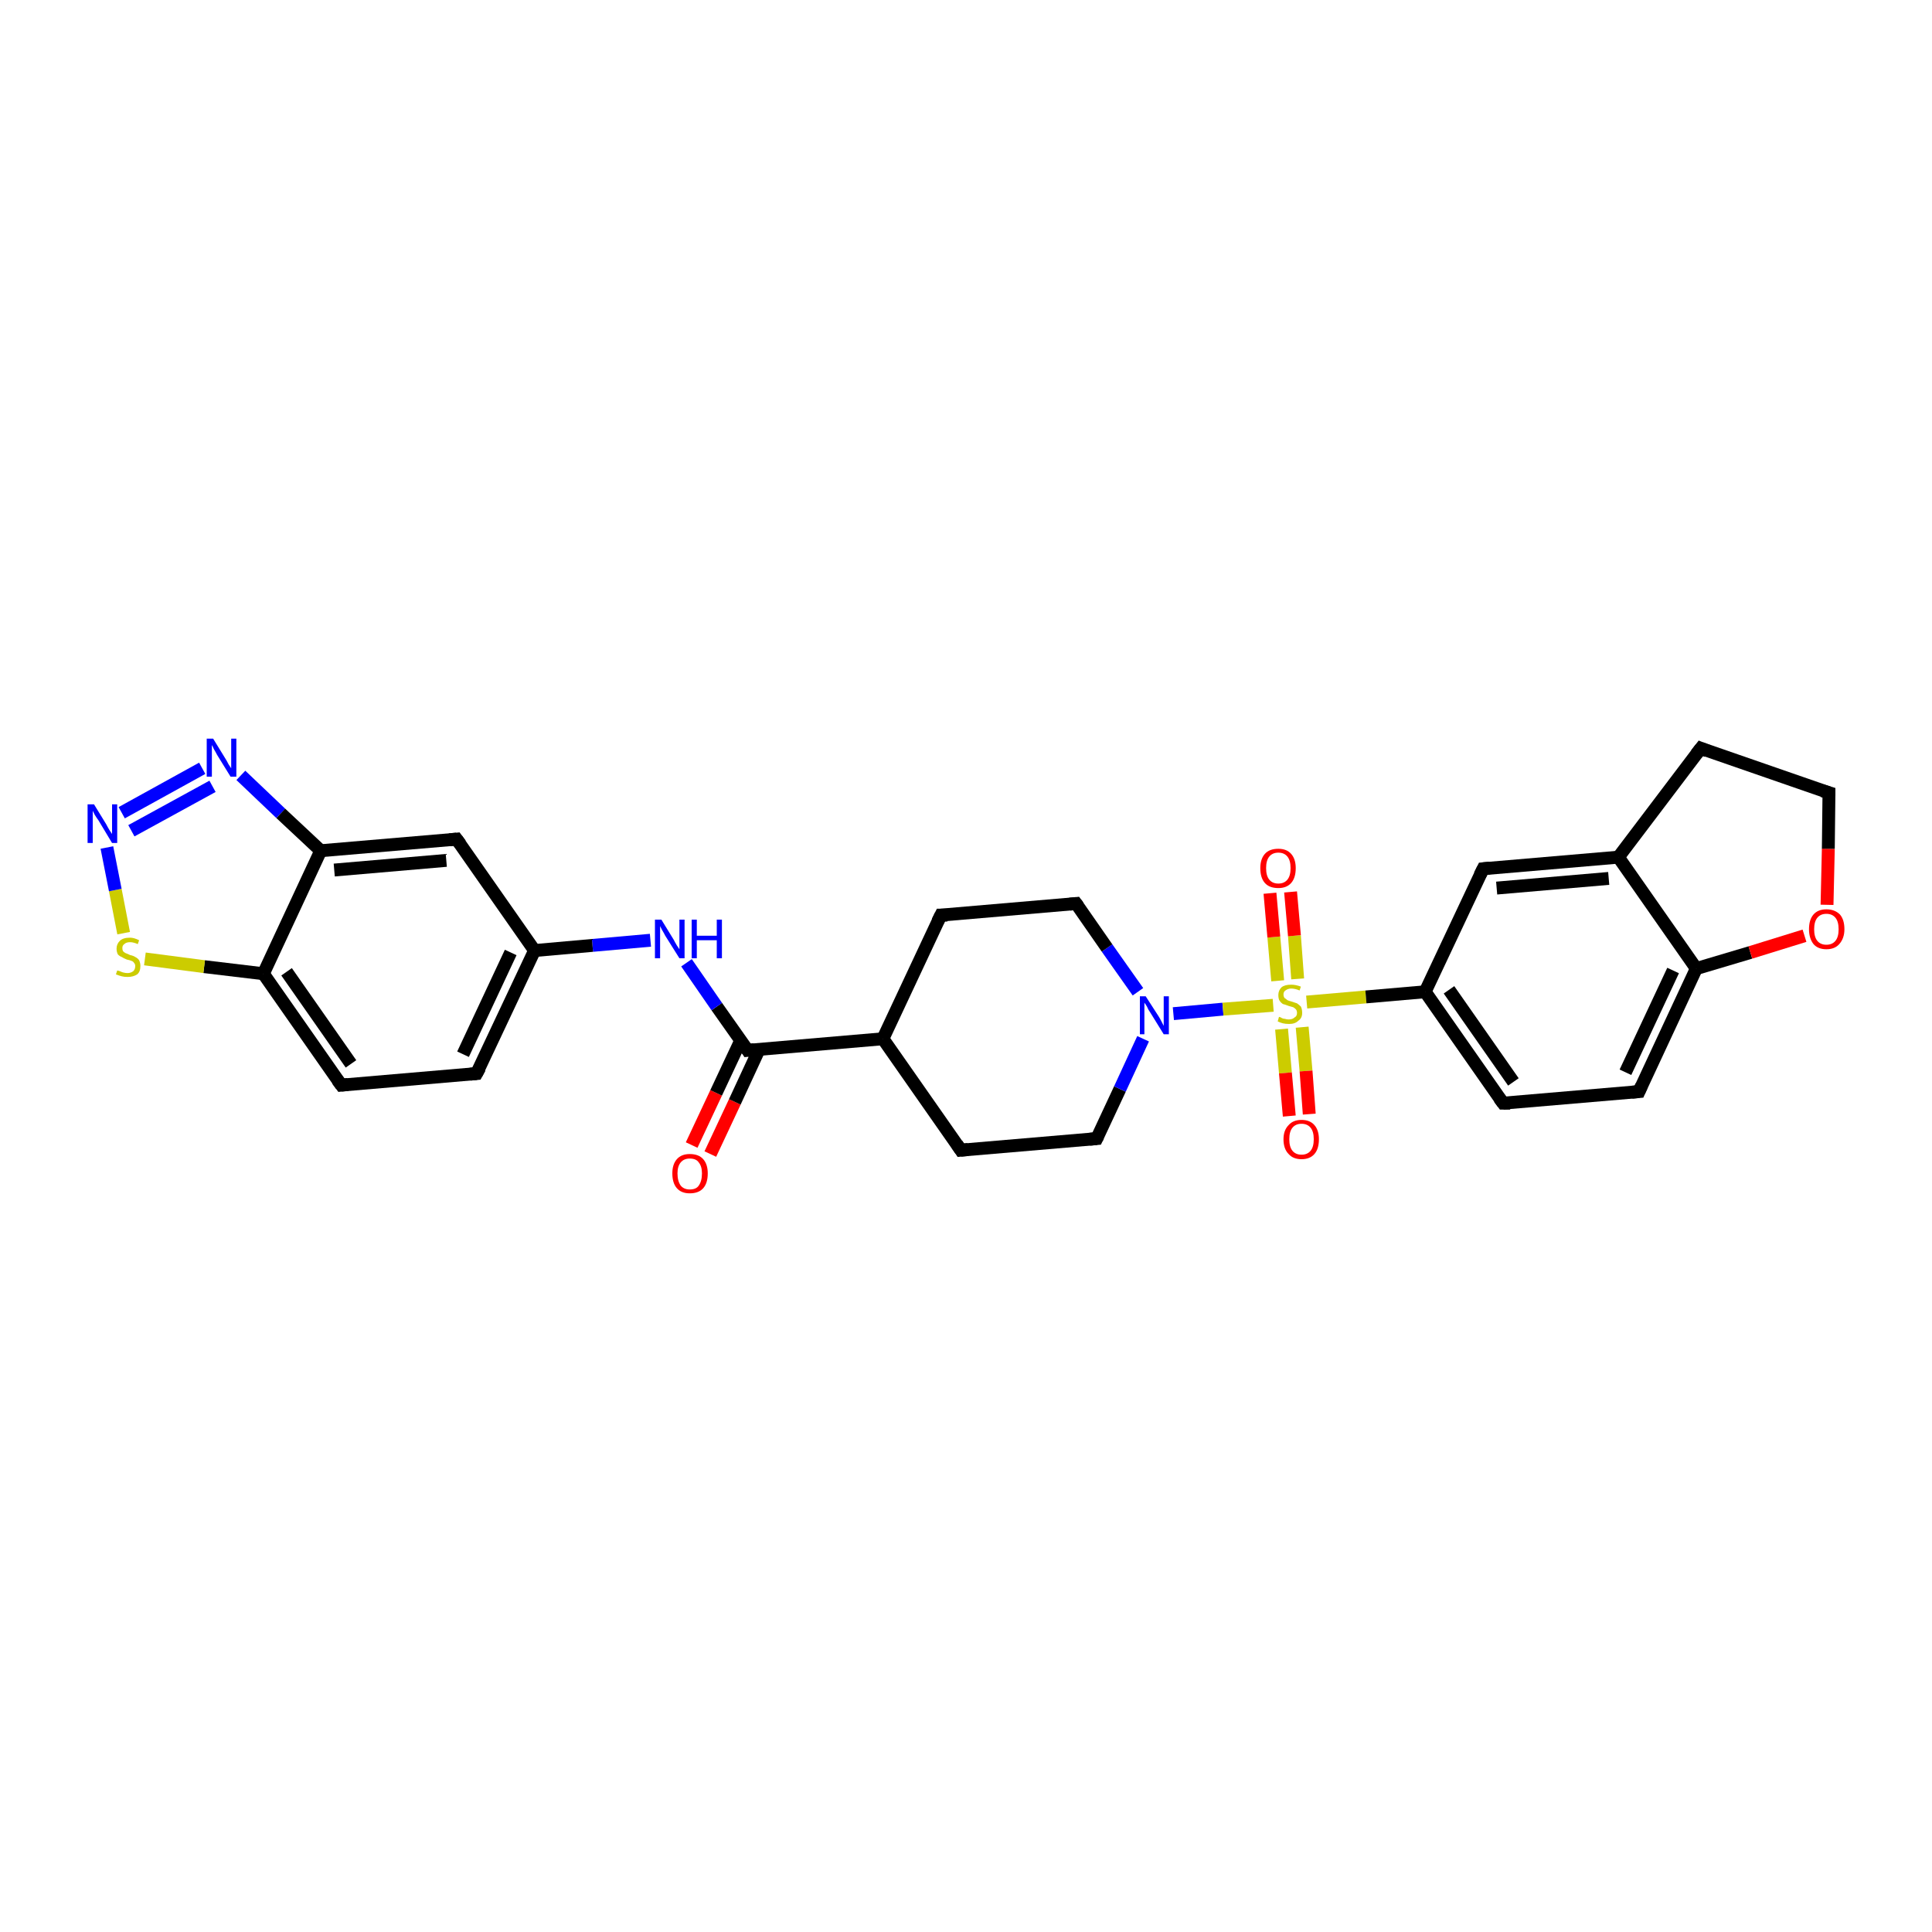 <?xml version='1.0' encoding='iso-8859-1'?>
<svg version='1.1' baseProfile='full'
              xmlns='http://www.w3.org/2000/svg'
                      xmlns:rdkit='http://www.rdkit.org/xml'
                      xmlns:xlink='http://www.w3.org/1999/xlink'
                  xml:space='preserve'
width='300px' height='300px' viewBox='0 0 300 300'>
<!-- END OF HEADER -->
<rect style='opacity:1.0;fill:#FFFFFF;stroke:none' width='300.0' height='300.0' x='0.0' y='0.0'> </rect>
<path class='bond-0 atom-0 atom-1' d='M 107.4,177.8 L 111.2,169.7' style='fill:none;fill-rule:evenodd;stroke:#FF0000;stroke-width:2.0px;stroke-linecap:butt;stroke-linejoin:miter;stroke-opacity:1' />
<path class='bond-0 atom-0 atom-1' d='M 111.2,169.7 L 115.0,161.6' style='fill:none;fill-rule:evenodd;stroke:#000000;stroke-width:2.0px;stroke-linecap:butt;stroke-linejoin:miter;stroke-opacity:1' />
<path class='bond-0 atom-0 atom-1' d='M 110.3,179.2 L 114.1,171.1' style='fill:none;fill-rule:evenodd;stroke:#FF0000;stroke-width:2.0px;stroke-linecap:butt;stroke-linejoin:miter;stroke-opacity:1' />
<path class='bond-0 atom-0 atom-1' d='M 114.1,171.1 L 117.9,162.9' style='fill:none;fill-rule:evenodd;stroke:#000000;stroke-width:2.0px;stroke-linecap:butt;stroke-linejoin:miter;stroke-opacity:1' />
<path class='bond-1 atom-1 atom-2' d='M 116.1,163.1 L 111.3,156.3' style='fill:none;fill-rule:evenodd;stroke:#000000;stroke-width:2.0px;stroke-linecap:butt;stroke-linejoin:miter;stroke-opacity:1' />
<path class='bond-1 atom-1 atom-2' d='M 111.3,156.3 L 106.6,149.5' style='fill:none;fill-rule:evenodd;stroke:#0000FF;stroke-width:2.0px;stroke-linecap:butt;stroke-linejoin:miter;stroke-opacity:1' />
<path class='bond-2 atom-2 atom-3' d='M 101.0,146.0 L 92.0,146.8' style='fill:none;fill-rule:evenodd;stroke:#0000FF;stroke-width:2.0px;stroke-linecap:butt;stroke-linejoin:miter;stroke-opacity:1' />
<path class='bond-2 atom-2 atom-3' d='M 92.0,146.8 L 83.0,147.6' style='fill:none;fill-rule:evenodd;stroke:#000000;stroke-width:2.0px;stroke-linecap:butt;stroke-linejoin:miter;stroke-opacity:1' />
<path class='bond-3 atom-3 atom-4' d='M 83.0,147.6 L 74.0,166.7' style='fill:none;fill-rule:evenodd;stroke:#000000;stroke-width:2.0px;stroke-linecap:butt;stroke-linejoin:miter;stroke-opacity:1' />
<path class='bond-3 atom-3 atom-4' d='M 79.3,147.9 L 71.9,163.7' style='fill:none;fill-rule:evenodd;stroke:#000000;stroke-width:2.0px;stroke-linecap:butt;stroke-linejoin:miter;stroke-opacity:1' />
<path class='bond-4 atom-4 atom-5' d='M 74.0,166.7 L 53.0,168.5' style='fill:none;fill-rule:evenodd;stroke:#000000;stroke-width:2.0px;stroke-linecap:butt;stroke-linejoin:miter;stroke-opacity:1' />
<path class='bond-5 atom-5 atom-6' d='M 53.0,168.5 L 40.9,151.2' style='fill:none;fill-rule:evenodd;stroke:#000000;stroke-width:2.0px;stroke-linecap:butt;stroke-linejoin:miter;stroke-opacity:1' />
<path class='bond-5 atom-5 atom-6' d='M 54.5,165.2 L 44.5,150.9' style='fill:none;fill-rule:evenodd;stroke:#000000;stroke-width:2.0px;stroke-linecap:butt;stroke-linejoin:miter;stroke-opacity:1' />
<path class='bond-6 atom-6 atom-7' d='M 40.9,151.2 L 31.7,150.1' style='fill:none;fill-rule:evenodd;stroke:#000000;stroke-width:2.0px;stroke-linecap:butt;stroke-linejoin:miter;stroke-opacity:1' />
<path class='bond-6 atom-6 atom-7' d='M 31.7,150.1 L 22.5,148.9' style='fill:none;fill-rule:evenodd;stroke:#CCCC00;stroke-width:2.0px;stroke-linecap:butt;stroke-linejoin:miter;stroke-opacity:1' />
<path class='bond-7 atom-7 atom-8' d='M 19.2,144.9 L 17.9,138.2' style='fill:none;fill-rule:evenodd;stroke:#CCCC00;stroke-width:2.0px;stroke-linecap:butt;stroke-linejoin:miter;stroke-opacity:1' />
<path class='bond-7 atom-7 atom-8' d='M 17.9,138.2 L 16.6,131.6' style='fill:none;fill-rule:evenodd;stroke:#0000FF;stroke-width:2.0px;stroke-linecap:butt;stroke-linejoin:miter;stroke-opacity:1' />
<path class='bond-8 atom-8 atom-9' d='M 18.9,126.2 L 31.4,119.3' style='fill:none;fill-rule:evenodd;stroke:#0000FF;stroke-width:2.0px;stroke-linecap:butt;stroke-linejoin:miter;stroke-opacity:1' />
<path class='bond-8 atom-8 atom-9' d='M 20.4,129.0 L 33.0,122.1' style='fill:none;fill-rule:evenodd;stroke:#0000FF;stroke-width:2.0px;stroke-linecap:butt;stroke-linejoin:miter;stroke-opacity:1' />
<path class='bond-9 atom-9 atom-10' d='M 37.4,120.4 L 43.6,126.3' style='fill:none;fill-rule:evenodd;stroke:#0000FF;stroke-width:2.0px;stroke-linecap:butt;stroke-linejoin:miter;stroke-opacity:1' />
<path class='bond-9 atom-9 atom-10' d='M 43.6,126.3 L 49.8,132.1' style='fill:none;fill-rule:evenodd;stroke:#000000;stroke-width:2.0px;stroke-linecap:butt;stroke-linejoin:miter;stroke-opacity:1' />
<path class='bond-10 atom-10 atom-11' d='M 49.8,132.1 L 70.9,130.3' style='fill:none;fill-rule:evenodd;stroke:#000000;stroke-width:2.0px;stroke-linecap:butt;stroke-linejoin:miter;stroke-opacity:1' />
<path class='bond-10 atom-10 atom-11' d='M 51.9,135.1 L 69.3,133.6' style='fill:none;fill-rule:evenodd;stroke:#000000;stroke-width:2.0px;stroke-linecap:butt;stroke-linejoin:miter;stroke-opacity:1' />
<path class='bond-11 atom-1 atom-12' d='M 116.1,163.1 L 137.1,161.3' style='fill:none;fill-rule:evenodd;stroke:#000000;stroke-width:2.0px;stroke-linecap:butt;stroke-linejoin:miter;stroke-opacity:1' />
<path class='bond-12 atom-12 atom-13' d='M 137.1,161.3 L 149.2,178.6' style='fill:none;fill-rule:evenodd;stroke:#000000;stroke-width:2.0px;stroke-linecap:butt;stroke-linejoin:miter;stroke-opacity:1' />
<path class='bond-13 atom-13 atom-14' d='M 149.2,178.6 L 170.3,176.8' style='fill:none;fill-rule:evenodd;stroke:#000000;stroke-width:2.0px;stroke-linecap:butt;stroke-linejoin:miter;stroke-opacity:1' />
<path class='bond-14 atom-14 atom-15' d='M 170.3,176.8 L 173.9,169.1' style='fill:none;fill-rule:evenodd;stroke:#000000;stroke-width:2.0px;stroke-linecap:butt;stroke-linejoin:miter;stroke-opacity:1' />
<path class='bond-14 atom-14 atom-15' d='M 173.9,169.1 L 177.5,161.3' style='fill:none;fill-rule:evenodd;stroke:#0000FF;stroke-width:2.0px;stroke-linecap:butt;stroke-linejoin:miter;stroke-opacity:1' />
<path class='bond-15 atom-15 atom-16' d='M 176.7,154.0 L 171.9,147.2' style='fill:none;fill-rule:evenodd;stroke:#0000FF;stroke-width:2.0px;stroke-linecap:butt;stroke-linejoin:miter;stroke-opacity:1' />
<path class='bond-15 atom-15 atom-16' d='M 171.9,147.2 L 167.1,140.3' style='fill:none;fill-rule:evenodd;stroke:#000000;stroke-width:2.0px;stroke-linecap:butt;stroke-linejoin:miter;stroke-opacity:1' />
<path class='bond-16 atom-16 atom-17' d='M 167.1,140.3 L 146.1,142.1' style='fill:none;fill-rule:evenodd;stroke:#000000;stroke-width:2.0px;stroke-linecap:butt;stroke-linejoin:miter;stroke-opacity:1' />
<path class='bond-17 atom-15 atom-18' d='M 182.2,157.4 L 189.9,156.7' style='fill:none;fill-rule:evenodd;stroke:#0000FF;stroke-width:2.0px;stroke-linecap:butt;stroke-linejoin:miter;stroke-opacity:1' />
<path class='bond-17 atom-15 atom-18' d='M 189.9,156.7 L 197.7,156.1' style='fill:none;fill-rule:evenodd;stroke:#CCCC00;stroke-width:2.0px;stroke-linecap:butt;stroke-linejoin:miter;stroke-opacity:1' />
<path class='bond-18 atom-18 atom-19' d='M 201.5,152.0 L 201.0,145.3' style='fill:none;fill-rule:evenodd;stroke:#CCCC00;stroke-width:2.0px;stroke-linecap:butt;stroke-linejoin:miter;stroke-opacity:1' />
<path class='bond-18 atom-18 atom-19' d='M 201.0,145.3 L 200.4,138.5' style='fill:none;fill-rule:evenodd;stroke:#FF0000;stroke-width:2.0px;stroke-linecap:butt;stroke-linejoin:miter;stroke-opacity:1' />
<path class='bond-18 atom-18 atom-19' d='M 198.4,152.3 L 197.8,145.5' style='fill:none;fill-rule:evenodd;stroke:#CCCC00;stroke-width:2.0px;stroke-linecap:butt;stroke-linejoin:miter;stroke-opacity:1' />
<path class='bond-18 atom-18 atom-19' d='M 197.8,145.5 L 197.2,138.7' style='fill:none;fill-rule:evenodd;stroke:#FF0000;stroke-width:2.0px;stroke-linecap:butt;stroke-linejoin:miter;stroke-opacity:1' />
<path class='bond-19 atom-18 atom-20' d='M 199.0,159.8 L 199.6,166.6' style='fill:none;fill-rule:evenodd;stroke:#CCCC00;stroke-width:2.0px;stroke-linecap:butt;stroke-linejoin:miter;stroke-opacity:1' />
<path class='bond-19 atom-18 atom-20' d='M 199.6,166.6 L 200.2,173.3' style='fill:none;fill-rule:evenodd;stroke:#FF0000;stroke-width:2.0px;stroke-linecap:butt;stroke-linejoin:miter;stroke-opacity:1' />
<path class='bond-19 atom-18 atom-20' d='M 202.2,159.5 L 202.8,166.3' style='fill:none;fill-rule:evenodd;stroke:#CCCC00;stroke-width:2.0px;stroke-linecap:butt;stroke-linejoin:miter;stroke-opacity:1' />
<path class='bond-19 atom-18 atom-20' d='M 202.8,166.3 L 203.3,173.0' style='fill:none;fill-rule:evenodd;stroke:#FF0000;stroke-width:2.0px;stroke-linecap:butt;stroke-linejoin:miter;stroke-opacity:1' />
<path class='bond-20 atom-18 atom-21' d='M 202.9,155.6 L 212.1,154.8' style='fill:none;fill-rule:evenodd;stroke:#CCCC00;stroke-width:2.0px;stroke-linecap:butt;stroke-linejoin:miter;stroke-opacity:1' />
<path class='bond-20 atom-18 atom-21' d='M 212.1,154.8 L 221.3,154.0' style='fill:none;fill-rule:evenodd;stroke:#000000;stroke-width:2.0px;stroke-linecap:butt;stroke-linejoin:miter;stroke-opacity:1' />
<path class='bond-21 atom-21 atom-22' d='M 221.3,154.0 L 233.4,171.3' style='fill:none;fill-rule:evenodd;stroke:#000000;stroke-width:2.0px;stroke-linecap:butt;stroke-linejoin:miter;stroke-opacity:1' />
<path class='bond-21 atom-21 atom-22' d='M 225.0,153.7 L 235.0,168.0' style='fill:none;fill-rule:evenodd;stroke:#000000;stroke-width:2.0px;stroke-linecap:butt;stroke-linejoin:miter;stroke-opacity:1' />
<path class='bond-22 atom-22 atom-23' d='M 233.4,171.3 L 254.5,169.5' style='fill:none;fill-rule:evenodd;stroke:#000000;stroke-width:2.0px;stroke-linecap:butt;stroke-linejoin:miter;stroke-opacity:1' />
<path class='bond-23 atom-23 atom-24' d='M 254.5,169.5 L 263.4,150.4' style='fill:none;fill-rule:evenodd;stroke:#000000;stroke-width:2.0px;stroke-linecap:butt;stroke-linejoin:miter;stroke-opacity:1' />
<path class='bond-23 atom-23 atom-24' d='M 252.4,166.5 L 259.8,150.7' style='fill:none;fill-rule:evenodd;stroke:#000000;stroke-width:2.0px;stroke-linecap:butt;stroke-linejoin:miter;stroke-opacity:1' />
<path class='bond-24 atom-24 atom-25' d='M 263.4,150.4 L 271.8,147.9' style='fill:none;fill-rule:evenodd;stroke:#000000;stroke-width:2.0px;stroke-linecap:butt;stroke-linejoin:miter;stroke-opacity:1' />
<path class='bond-24 atom-24 atom-25' d='M 271.8,147.9 L 280.2,145.3' style='fill:none;fill-rule:evenodd;stroke:#FF0000;stroke-width:2.0px;stroke-linecap:butt;stroke-linejoin:miter;stroke-opacity:1' />
<path class='bond-25 atom-25 atom-26' d='M 283.7,140.5 L 283.9,131.8' style='fill:none;fill-rule:evenodd;stroke:#FF0000;stroke-width:2.0px;stroke-linecap:butt;stroke-linejoin:miter;stroke-opacity:1' />
<path class='bond-25 atom-25 atom-26' d='M 283.9,131.8 L 284.0,123.1' style='fill:none;fill-rule:evenodd;stroke:#000000;stroke-width:2.0px;stroke-linecap:butt;stroke-linejoin:miter;stroke-opacity:1' />
<path class='bond-26 atom-26 atom-27' d='M 284.0,123.1 L 264.1,116.2' style='fill:none;fill-rule:evenodd;stroke:#000000;stroke-width:2.0px;stroke-linecap:butt;stroke-linejoin:miter;stroke-opacity:1' />
<path class='bond-27 atom-27 atom-28' d='M 264.1,116.2 L 251.3,133.1' style='fill:none;fill-rule:evenodd;stroke:#000000;stroke-width:2.0px;stroke-linecap:butt;stroke-linejoin:miter;stroke-opacity:1' />
<path class='bond-28 atom-28 atom-29' d='M 251.3,133.1 L 230.3,134.9' style='fill:none;fill-rule:evenodd;stroke:#000000;stroke-width:2.0px;stroke-linecap:butt;stroke-linejoin:miter;stroke-opacity:1' />
<path class='bond-28 atom-28 atom-29' d='M 249.8,136.4 L 232.4,137.9' style='fill:none;fill-rule:evenodd;stroke:#000000;stroke-width:2.0px;stroke-linecap:butt;stroke-linejoin:miter;stroke-opacity:1' />
<path class='bond-29 atom-11 atom-3' d='M 70.9,130.3 L 83.0,147.6' style='fill:none;fill-rule:evenodd;stroke:#000000;stroke-width:2.0px;stroke-linecap:butt;stroke-linejoin:miter;stroke-opacity:1' />
<path class='bond-30 atom-17 atom-12' d='M 146.1,142.1 L 137.1,161.3' style='fill:none;fill-rule:evenodd;stroke:#000000;stroke-width:2.0px;stroke-linecap:butt;stroke-linejoin:miter;stroke-opacity:1' />
<path class='bond-31 atom-29 atom-21' d='M 230.3,134.9 L 221.3,154.0' style='fill:none;fill-rule:evenodd;stroke:#000000;stroke-width:2.0px;stroke-linecap:butt;stroke-linejoin:miter;stroke-opacity:1' />
<path class='bond-32 atom-10 atom-6' d='M 49.8,132.1 L 40.9,151.2' style='fill:none;fill-rule:evenodd;stroke:#000000;stroke-width:2.0px;stroke-linecap:butt;stroke-linejoin:miter;stroke-opacity:1' />
<path class='bond-33 atom-28 atom-24' d='M 251.3,133.1 L 263.4,150.4' style='fill:none;fill-rule:evenodd;stroke:#000000;stroke-width:2.0px;stroke-linecap:butt;stroke-linejoin:miter;stroke-opacity:1' />
<path d='M 115.9,162.8 L 116.1,163.1 L 117.1,163.0' style='fill:none;stroke:#000000;stroke-width:2.0px;stroke-linecap:butt;stroke-linejoin:miter;stroke-opacity:1;' />
<path d='M 74.5,165.8 L 74.0,166.7 L 73.0,166.8' style='fill:none;stroke:#000000;stroke-width:2.0px;stroke-linecap:butt;stroke-linejoin:miter;stroke-opacity:1;' />
<path d='M 54.0,168.4 L 53.0,168.5 L 52.4,167.7' style='fill:none;stroke:#000000;stroke-width:2.0px;stroke-linecap:butt;stroke-linejoin:miter;stroke-opacity:1;' />
<path d='M 69.8,130.4 L 70.9,130.3 L 71.5,131.1' style='fill:none;stroke:#000000;stroke-width:2.0px;stroke-linecap:butt;stroke-linejoin:miter;stroke-opacity:1;' />
<path d='M 148.6,177.7 L 149.2,178.6 L 150.3,178.5' style='fill:none;stroke:#000000;stroke-width:2.0px;stroke-linecap:butt;stroke-linejoin:miter;stroke-opacity:1;' />
<path d='M 169.2,176.9 L 170.3,176.8 L 170.5,176.4' style='fill:none;stroke:#000000;stroke-width:2.0px;stroke-linecap:butt;stroke-linejoin:miter;stroke-opacity:1;' />
<path d='M 167.4,140.7 L 167.1,140.3 L 166.1,140.4' style='fill:none;stroke:#000000;stroke-width:2.0px;stroke-linecap:butt;stroke-linejoin:miter;stroke-opacity:1;' />
<path d='M 147.1,142.1 L 146.1,142.1 L 145.6,143.1' style='fill:none;stroke:#000000;stroke-width:2.0px;stroke-linecap:butt;stroke-linejoin:miter;stroke-opacity:1;' />
<path d='M 232.8,170.5 L 233.4,171.3 L 234.5,171.3' style='fill:none;stroke:#000000;stroke-width:2.0px;stroke-linecap:butt;stroke-linejoin:miter;stroke-opacity:1;' />
<path d='M 253.4,169.6 L 254.5,169.5 L 254.9,168.6' style='fill:none;stroke:#000000;stroke-width:2.0px;stroke-linecap:butt;stroke-linejoin:miter;stroke-opacity:1;' />
<path d='M 284.0,123.6 L 284.0,123.1 L 283.0,122.8' style='fill:none;stroke:#000000;stroke-width:2.0px;stroke-linecap:butt;stroke-linejoin:miter;stroke-opacity:1;' />
<path d='M 265.1,116.6 L 264.1,116.2 L 263.4,117.1' style='fill:none;stroke:#000000;stroke-width:2.0px;stroke-linecap:butt;stroke-linejoin:miter;stroke-opacity:1;' />
<path d='M 231.3,134.8 L 230.3,134.9 L 229.8,135.9' style='fill:none;stroke:#000000;stroke-width:2.0px;stroke-linecap:butt;stroke-linejoin:miter;stroke-opacity:1;' />
<path class='atom-0' d='M 104.4 182.2
Q 104.4 180.8, 105.1 180.0
Q 105.8 179.2, 107.1 179.2
Q 108.5 179.2, 109.2 180.0
Q 109.9 180.8, 109.9 182.2
Q 109.9 183.7, 109.2 184.5
Q 108.5 185.3, 107.1 185.3
Q 105.8 185.3, 105.1 184.5
Q 104.4 183.7, 104.4 182.2
M 107.1 184.7
Q 108.1 184.7, 108.5 184.1
Q 109.0 183.4, 109.0 182.2
Q 109.0 181.1, 108.5 180.5
Q 108.1 179.9, 107.1 179.9
Q 106.2 179.9, 105.7 180.5
Q 105.2 181.1, 105.2 182.2
Q 105.2 183.4, 105.7 184.1
Q 106.2 184.7, 107.1 184.7
' fill='#FF0000'/>
<path class='atom-2' d='M 102.7 142.8
L 104.6 145.9
Q 104.8 146.3, 105.1 146.8
Q 105.5 147.4, 105.5 147.4
L 105.5 142.8
L 106.3 142.8
L 106.3 148.8
L 105.5 148.8
L 103.3 145.3
Q 103.1 144.9, 102.8 144.4
Q 102.6 144.0, 102.5 143.8
L 102.5 148.8
L 101.7 148.8
L 101.7 142.8
L 102.7 142.8
' fill='#0000FF'/>
<path class='atom-2' d='M 107.4 142.8
L 108.2 142.8
L 108.2 145.3
L 111.3 145.3
L 111.3 142.8
L 112.1 142.8
L 112.1 148.8
L 111.3 148.8
L 111.3 146.0
L 108.2 146.0
L 108.2 148.8
L 107.4 148.8
L 107.4 142.8
' fill='#0000FF'/>
<path class='atom-7' d='M 18.2 150.7
Q 18.3 150.7, 18.6 150.8
Q 18.8 150.9, 19.1 151.0
Q 19.5 151.1, 19.8 151.1
Q 20.3 151.1, 20.7 150.8
Q 21.0 150.5, 21.0 150.0
Q 21.0 149.7, 20.8 149.5
Q 20.7 149.3, 20.4 149.2
Q 20.2 149.1, 19.7 149.0
Q 19.2 148.8, 18.9 148.6
Q 18.6 148.5, 18.3 148.2
Q 18.1 147.8, 18.1 147.3
Q 18.1 146.6, 18.6 146.1
Q 19.1 145.6, 20.2 145.6
Q 20.8 145.6, 21.6 146.0
L 21.4 146.6
Q 20.7 146.3, 20.2 146.3
Q 19.6 146.3, 19.3 146.6
Q 19.0 146.8, 19.0 147.2
Q 19.0 147.5, 19.1 147.7
Q 19.3 147.9, 19.5 148.0
Q 19.8 148.1, 20.2 148.3
Q 20.7 148.4, 21.0 148.6
Q 21.4 148.8, 21.6 149.1
Q 21.8 149.5, 21.8 150.0
Q 21.8 150.9, 21.3 151.3
Q 20.7 151.7, 19.8 151.7
Q 19.3 151.7, 18.9 151.6
Q 18.5 151.5, 18.0 151.3
L 18.2 150.7
' fill='#CCCC00'/>
<path class='atom-8' d='M 14.6 124.9
L 16.5 128.0
Q 16.7 128.4, 17.0 128.9
Q 17.4 129.5, 17.4 129.5
L 17.4 124.9
L 18.2 124.9
L 18.2 130.9
L 17.4 130.9
L 15.3 127.4
Q 15.0 127.0, 14.7 126.5
Q 14.5 126.1, 14.4 125.9
L 14.4 130.9
L 13.6 130.9
L 13.6 124.9
L 14.6 124.9
' fill='#0000FF'/>
<path class='atom-9' d='M 33.1 114.7
L 35.0 117.8
Q 35.2 118.1, 35.5 118.7
Q 35.9 119.3, 35.9 119.3
L 35.9 114.7
L 36.7 114.7
L 36.7 120.6
L 35.8 120.6
L 33.7 117.2
Q 33.5 116.8, 33.2 116.3
Q 33.0 115.8, 32.9 115.7
L 32.9 120.6
L 32.1 120.6
L 32.1 114.7
L 33.1 114.7
' fill='#0000FF'/>
<path class='atom-15' d='M 177.9 154.7
L 179.9 157.8
Q 180.1 158.1, 180.4 158.7
Q 180.7 159.3, 180.7 159.3
L 180.7 154.7
L 181.5 154.7
L 181.5 160.6
L 180.7 160.6
L 178.6 157.2
Q 178.3 156.8, 178.1 156.3
Q 177.8 155.8, 177.7 155.7
L 177.7 160.6
L 177.0 160.6
L 177.0 154.7
L 177.9 154.7
' fill='#0000FF'/>
<path class='atom-18' d='M 198.6 157.9
Q 198.7 157.9, 198.9 158.0
Q 199.2 158.2, 199.5 158.2
Q 199.8 158.3, 200.1 158.3
Q 200.7 158.3, 201.0 158.0
Q 201.4 157.8, 201.4 157.3
Q 201.4 156.9, 201.2 156.7
Q 201.0 156.5, 200.8 156.4
Q 200.5 156.3, 200.1 156.2
Q 199.6 156.0, 199.2 155.9
Q 198.9 155.7, 198.7 155.4
Q 198.5 155.1, 198.5 154.5
Q 198.5 153.8, 199.0 153.3
Q 199.5 152.9, 200.5 152.9
Q 201.2 152.9, 202.0 153.2
L 201.8 153.8
Q 201.1 153.5, 200.5 153.5
Q 200.0 153.5, 199.6 153.8
Q 199.3 154.0, 199.3 154.4
Q 199.3 154.8, 199.5 155.0
Q 199.7 155.1, 199.9 155.3
Q 200.1 155.4, 200.5 155.5
Q 201.1 155.7, 201.4 155.8
Q 201.7 156.0, 202.0 156.3
Q 202.2 156.7, 202.2 157.3
Q 202.2 158.1, 201.6 158.5
Q 201.1 159.0, 200.2 159.0
Q 199.6 159.0, 199.2 158.9
Q 198.8 158.8, 198.4 158.6
L 198.6 157.9
' fill='#CCCC00'/>
<path class='atom-19' d='M 195.7 134.8
Q 195.7 133.4, 196.4 132.6
Q 197.1 131.8, 198.5 131.8
Q 199.8 131.8, 200.5 132.6
Q 201.2 133.4, 201.2 134.8
Q 201.2 136.3, 200.5 137.1
Q 199.8 137.9, 198.5 137.9
Q 197.1 137.9, 196.4 137.1
Q 195.7 136.3, 195.7 134.8
M 198.5 137.2
Q 199.4 137.2, 199.9 136.6
Q 200.4 136.0, 200.4 134.8
Q 200.4 133.6, 199.9 133.0
Q 199.4 132.4, 198.5 132.4
Q 197.6 132.4, 197.1 133.0
Q 196.6 133.6, 196.6 134.8
Q 196.6 136.0, 197.1 136.6
Q 197.6 137.2, 198.5 137.2
' fill='#FF0000'/>
<path class='atom-20' d='M 199.3 176.9
Q 199.3 175.5, 200.1 174.7
Q 200.8 173.9, 202.1 173.9
Q 203.4 173.9, 204.1 174.7
Q 204.8 175.5, 204.8 176.9
Q 204.8 178.4, 204.1 179.2
Q 203.4 180.0, 202.1 180.0
Q 200.8 180.0, 200.1 179.2
Q 199.3 178.4, 199.3 176.9
M 202.1 179.3
Q 203.0 179.3, 203.5 178.7
Q 204.0 178.1, 204.0 176.9
Q 204.0 175.7, 203.5 175.1
Q 203.0 174.5, 202.1 174.5
Q 201.2 174.5, 200.7 175.1
Q 200.2 175.7, 200.2 176.9
Q 200.2 178.1, 200.7 178.7
Q 201.2 179.3, 202.1 179.3
' fill='#FF0000'/>
<path class='atom-25' d='M 280.9 144.3
Q 280.9 142.8, 281.6 142.0
Q 282.3 141.2, 283.6 141.2
Q 284.9 141.2, 285.7 142.0
Q 286.4 142.8, 286.4 144.3
Q 286.4 145.7, 285.6 146.6
Q 284.9 147.4, 283.6 147.4
Q 282.3 147.4, 281.6 146.6
Q 280.9 145.7, 280.9 144.3
M 283.6 146.7
Q 284.5 146.7, 285.0 146.1
Q 285.5 145.5, 285.5 144.3
Q 285.5 143.1, 285.0 142.5
Q 284.5 141.9, 283.6 141.9
Q 282.7 141.9, 282.2 142.5
Q 281.7 143.1, 281.7 144.3
Q 281.7 145.5, 282.2 146.1
Q 282.7 146.7, 283.6 146.7
' fill='#FF0000'/>
</svg>
